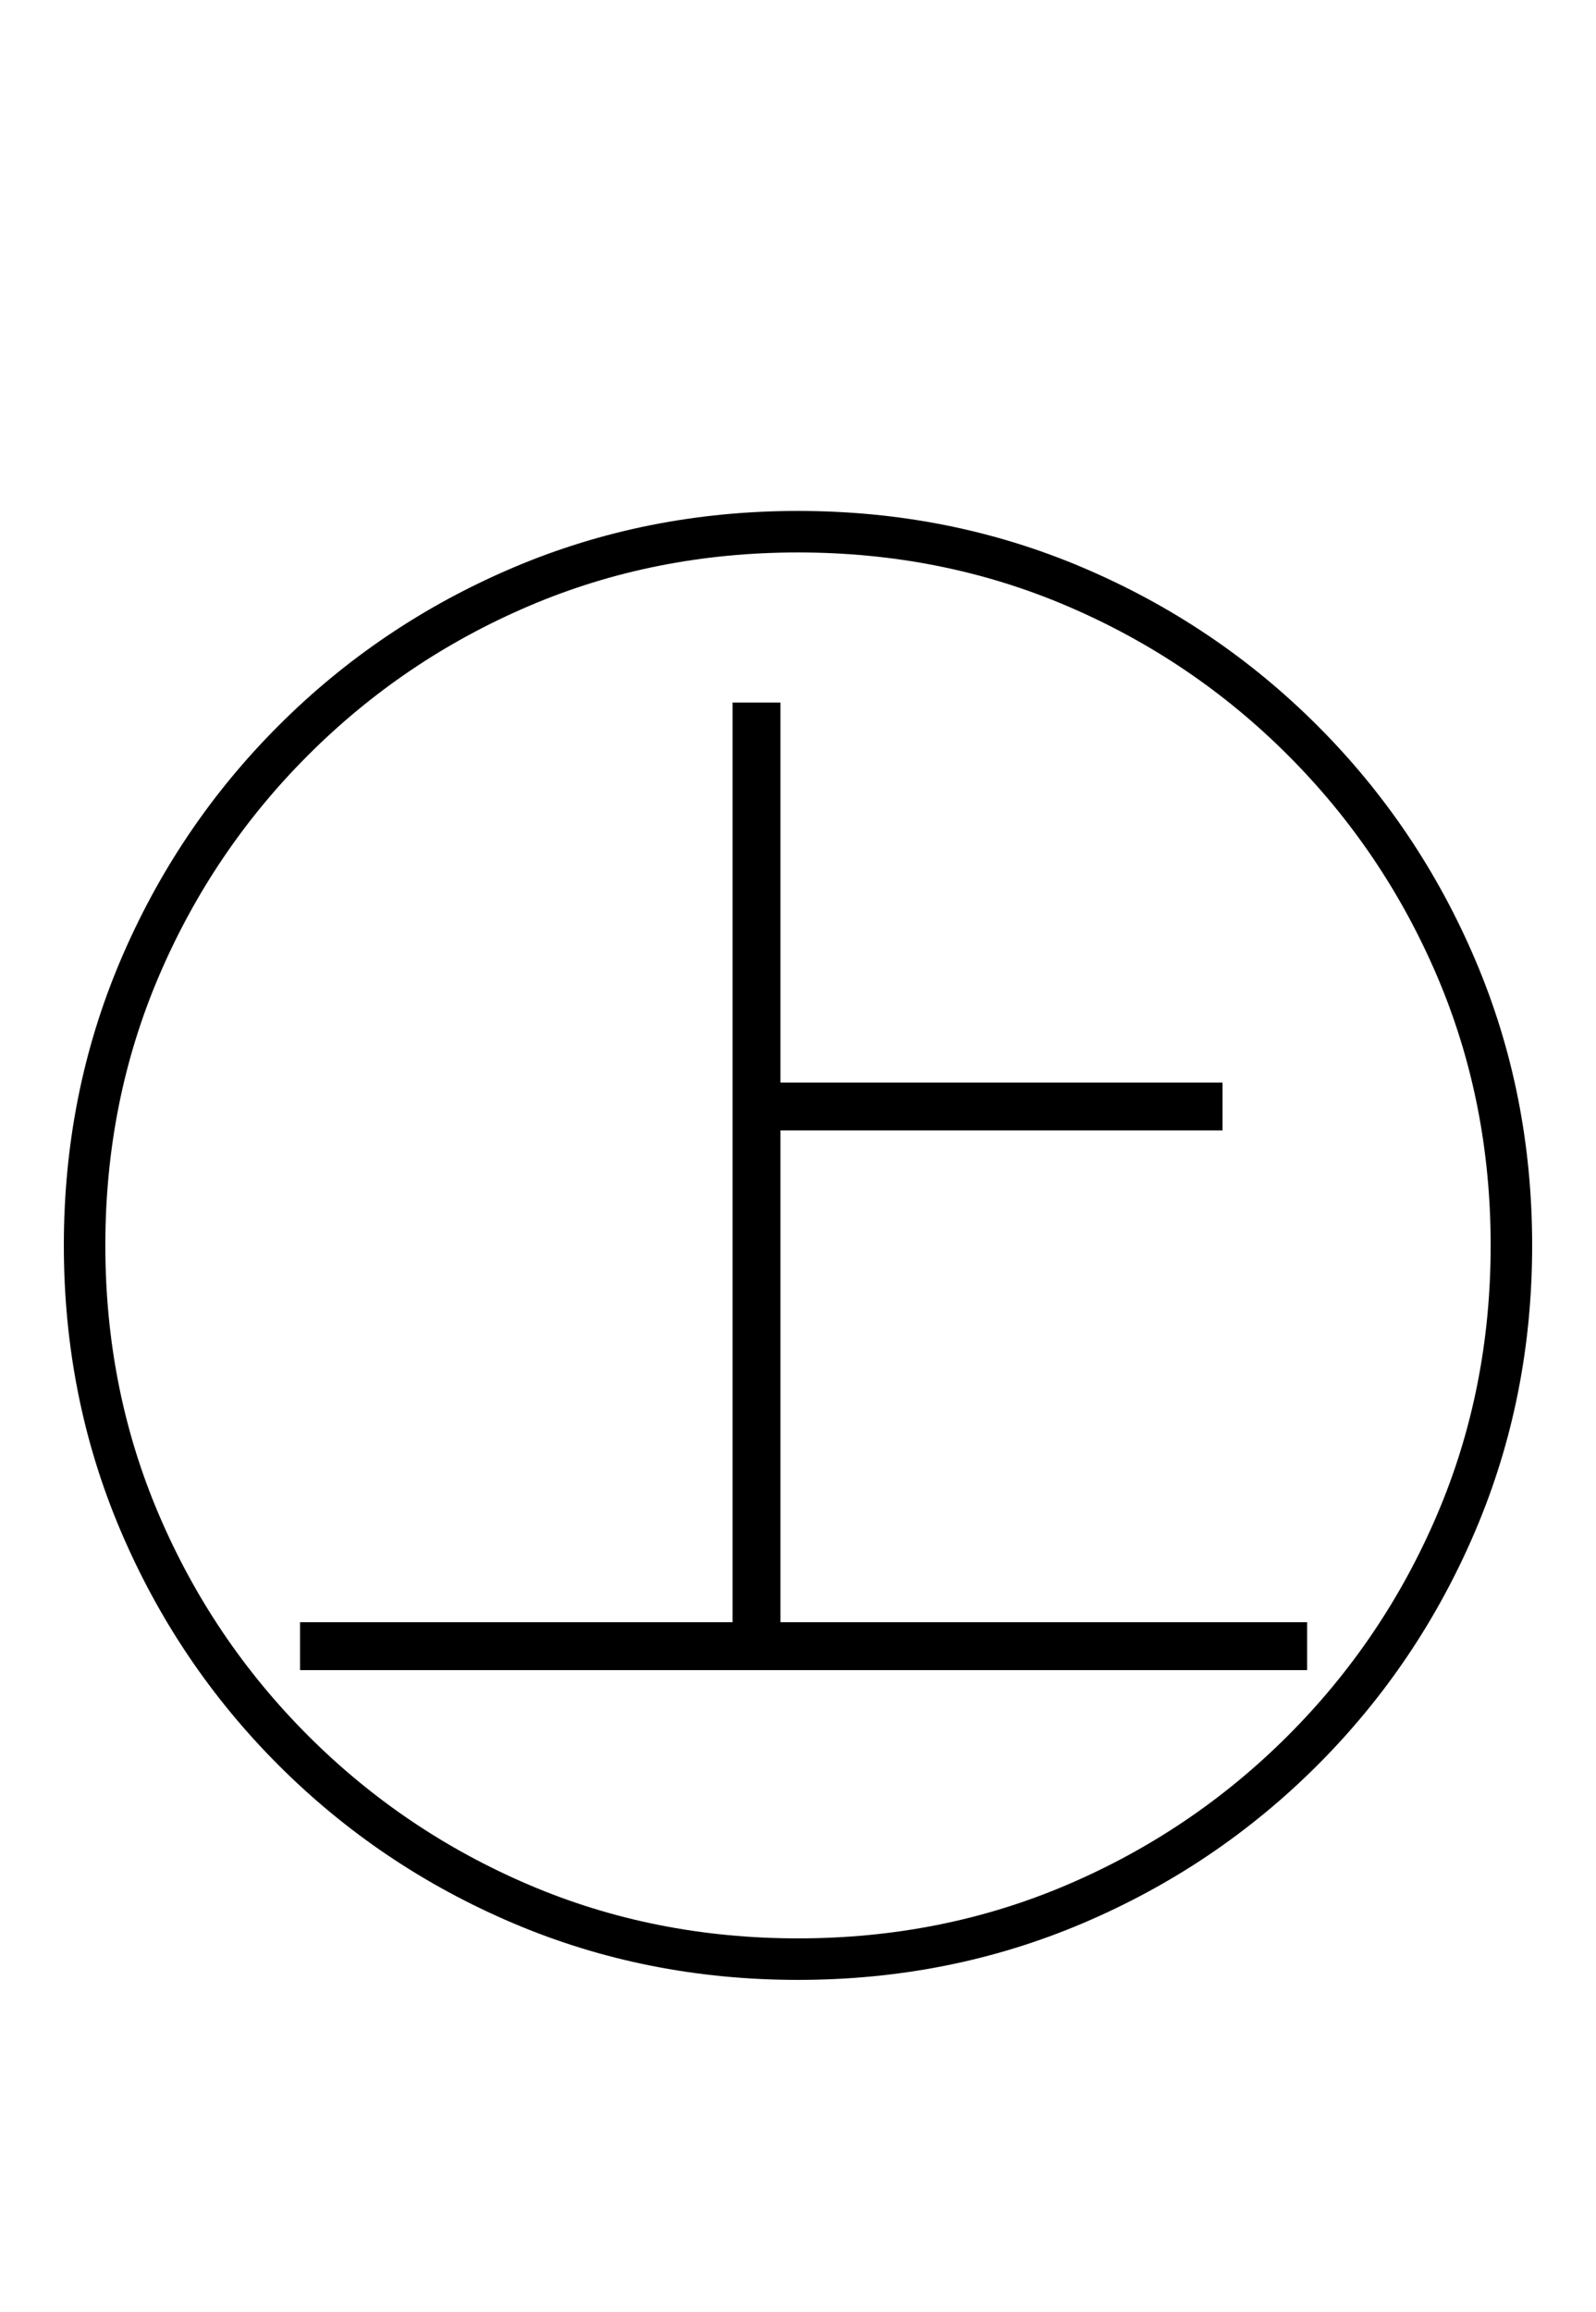 <?xml version="1.0" encoding="UTF-8" standalone="no"?>
<!DOCTYPE svg PUBLIC "-//W3C//DTD SVG 1.1//EN" "http://www.w3.org/Graphics/SVG/1.1/DTD/svg11.dtd">
 <svg xmlns="http://www.w3.org/2000/svg" xmlns:xlink="http://www.w3.org/1999/xlink" width="200" height="289.6"><path fill="black" d="M91.80 206L91.80 88L97.80 88L97.80 206L91.80 206ZM94.60 141.60L94.60 135.60L153.20 135.60L153.20 141.60L94.60 141.60ZM37.60 209.20L37.60 203.20L163.80 203.20L163.80 209.20L37.60 209.20ZM192 156L192 156Q192 175 184.90 191.70Q177.80 208.40 165.10 221.10Q152.40 233.80 135.70 240.90Q119 248 100 248L100 248Q81 248 64.30 240.90Q47.60 233.80 34.90 221.10Q22.20 208.40 15.10 191.70Q8 175 8 156L8 156Q8 137 15.10 120.30Q22.20 103.60 34.90 90.90Q47.60 78.20 64.30 71.10Q81 64 100 64L100 64Q119 64 135.70 71.10Q152.40 78.20 165.10 90.90Q177.80 103.60 184.90 120.30Q192 137 192 156ZM100 69.20L100 69.20Q82 69.20 66.30 75.90Q50.60 82.60 38.60 94.60Q26.60 106.60 19.90 122.30Q13.20 138 13.20 156L13.20 156Q13.20 174 19.90 189.70Q26.60 205.40 38.60 217.40Q50.60 229.40 66.30 236.10Q82 242.80 100 242.80L100 242.80Q118 242.80 133.70 236.10Q149.40 229.40 161.40 217.40Q173.40 205.40 180.10 189.70Q186.80 174 186.80 156L186.80 156Q186.80 138 180.10 122.30Q173.40 106.60 161.40 94.60Q149.40 82.60 133.70 75.90Q118 69.20 100 69.20Z"/></svg>